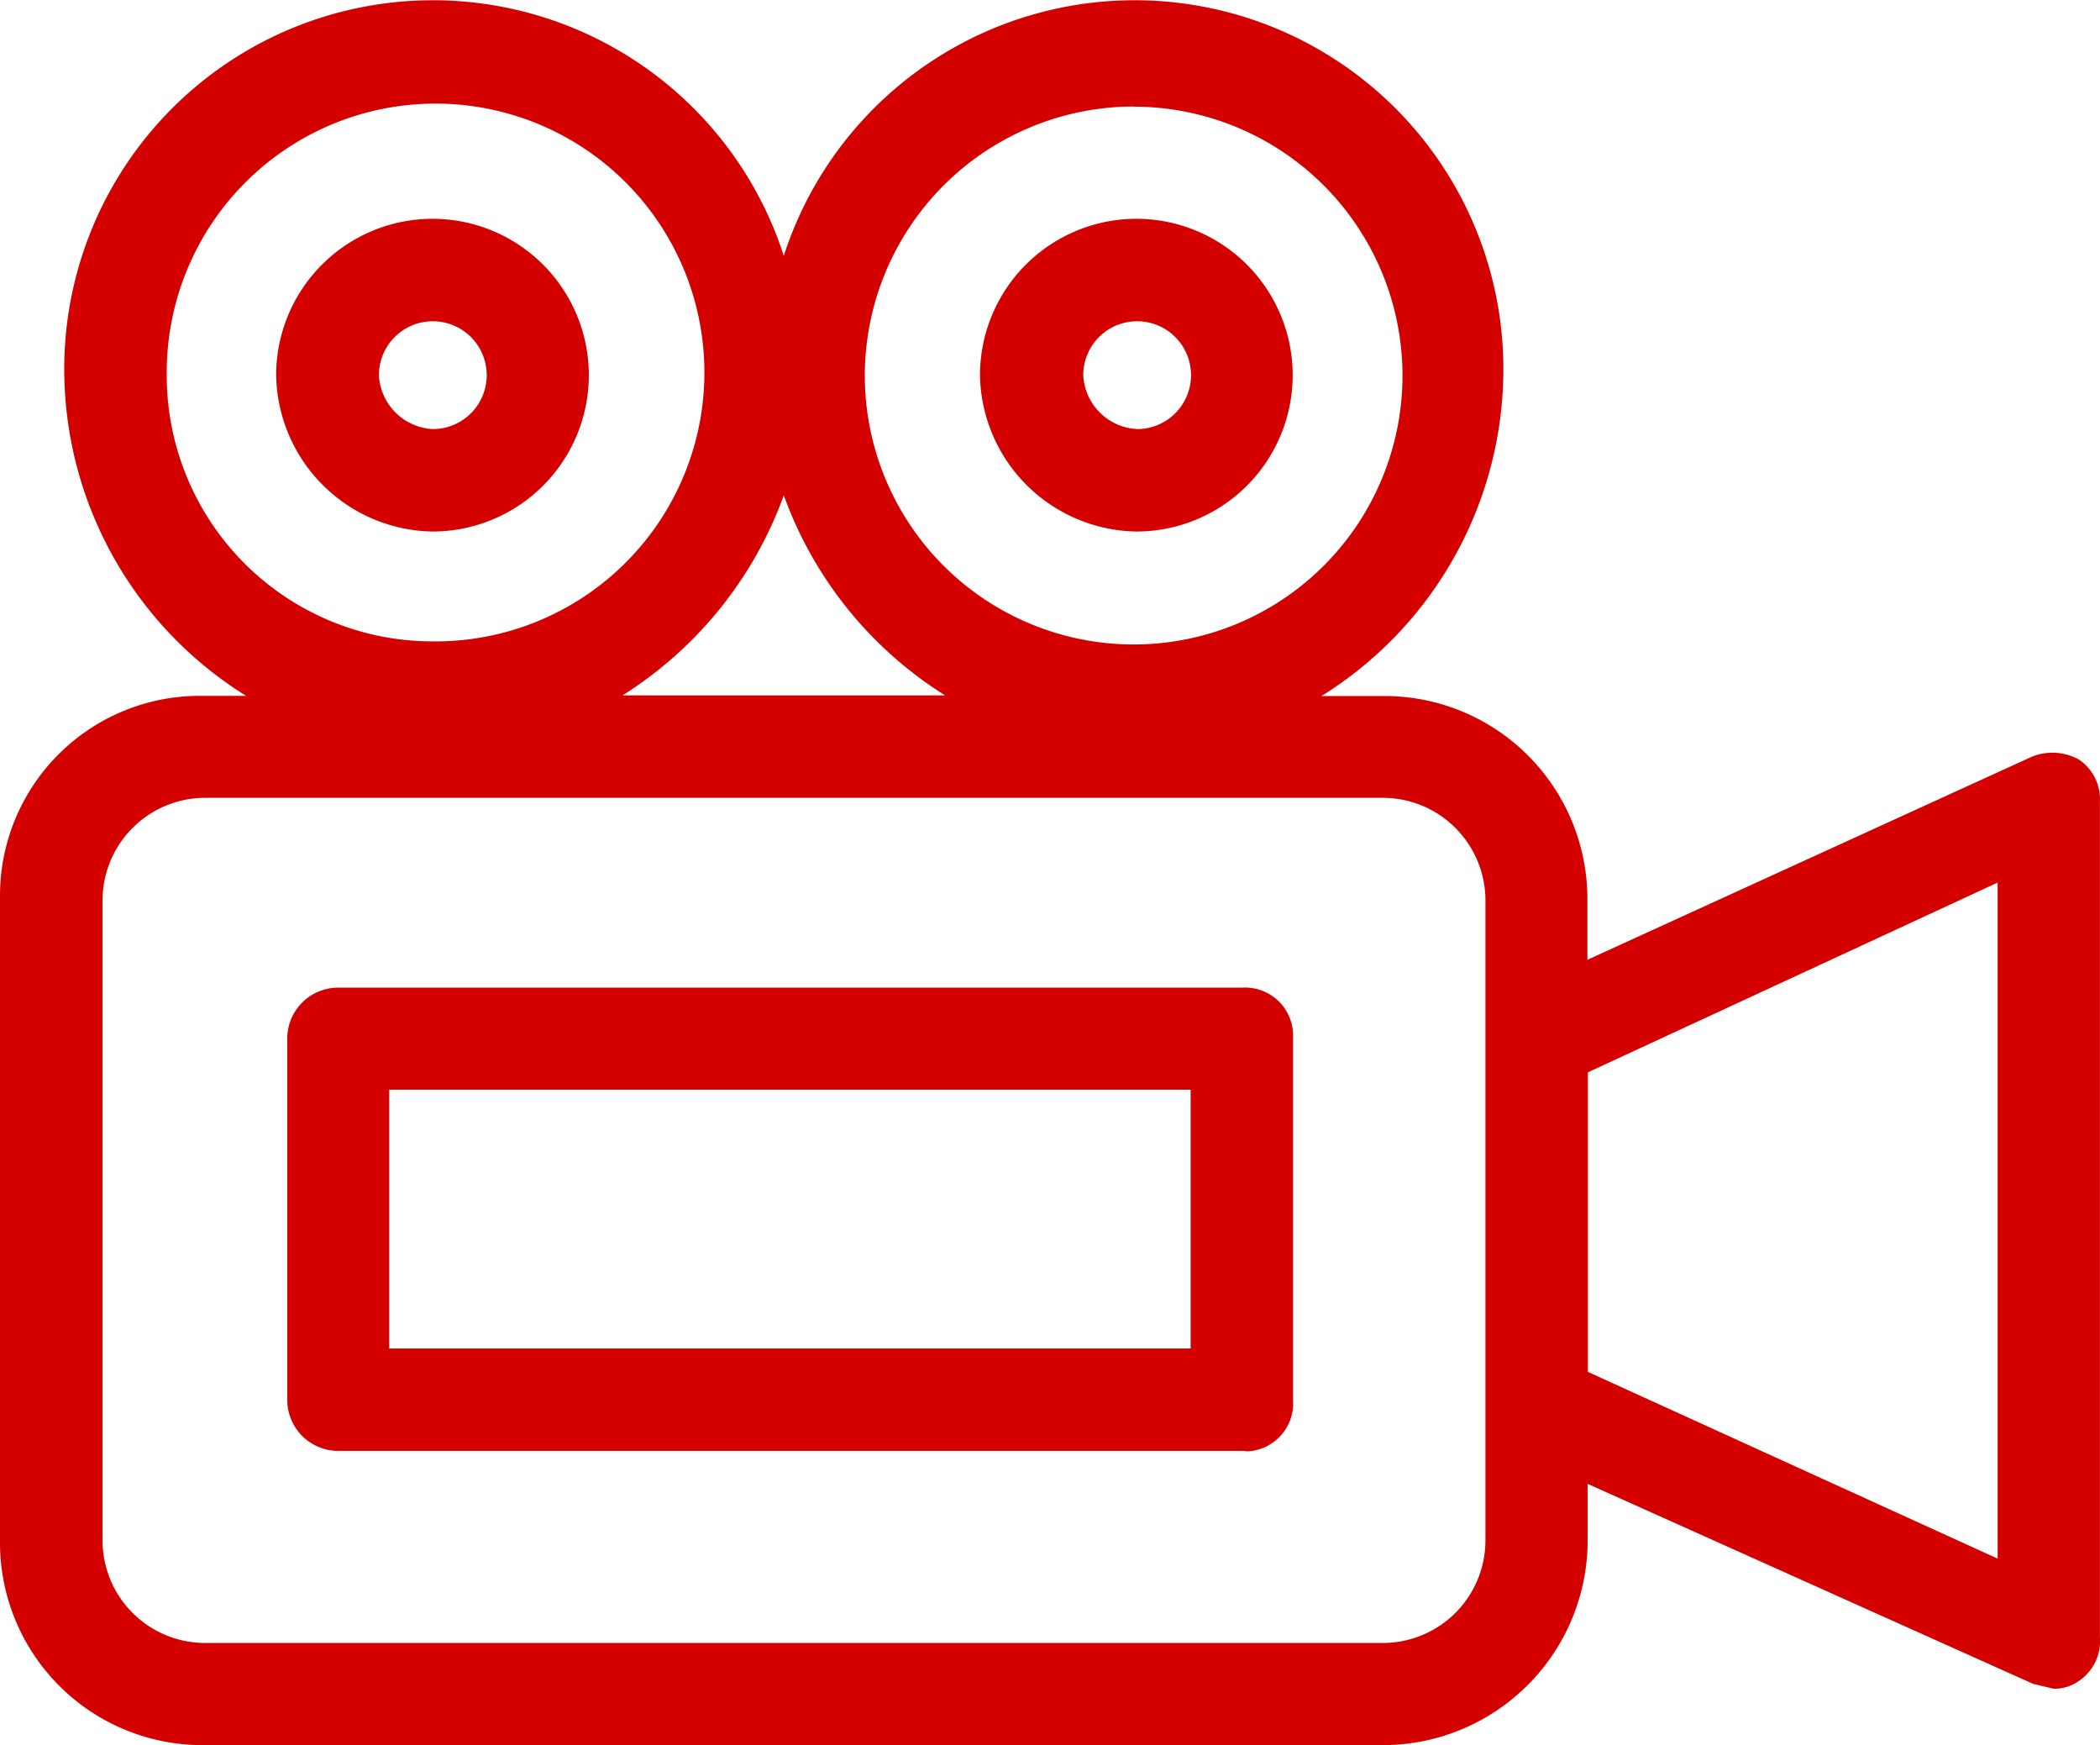<svg xmlns="http://www.w3.org/2000/svg" width="25.871" height="21.498" viewBox="0 0 25.871 21.498">
  <g id="film" transform="translate(0 -36.205)">
    <g id="Gruppe_26" data-name="Gruppe 26" transform="translate(0 36.205)">
      <g id="Gruppe_25" data-name="Gruppe 25" transform="translate(0 0)">
        <path id="Pfad_53" data-name="Pfad 53" d="M25.869,46.1a.592.592,0,0,0-.254-.537.672.672,0,0,0-.6-.03l-5.459,2.494v-.755a2.5,2.5,0,0,0-2.494-2.494H16.28a4.742,4.742,0,0,0,2.24-3.943,4.542,4.542,0,0,0-8.864-1.479A4.542,4.542,0,0,0,.792,40.833a4.742,4.742,0,0,0,2.24,3.943H2.464A2.461,2.461,0,0,0,0,47.233V55.18A2.494,2.494,0,0,0,2.458,57.7H17.035a2.523,2.523,0,0,0,2.524-2.524v-.694l5.489,2.464.254.06a.523.523,0,0,0,.314-.1.592.592,0,0,0,.254-.537V46.1Zm-11.9-8.581a3.312,3.312,0,1,1-3.315,3.309A3.317,3.317,0,0,1,13.973,37.517ZM11.643,44.77H7.669a4.872,4.872,0,0,0,1.987-2.464A4.847,4.847,0,0,0,11.643,44.77ZM2.054,40.826A3.312,3.312,0,1,1,5.4,44.105h-.06A3.275,3.275,0,0,1,2.054,40.826ZM18.3,55.18a1.265,1.265,0,0,1-1.262,1.262H2.525A1.265,1.265,0,0,1,1.263,55.18V47.294a1.265,1.265,0,0,1,1.262-1.262h14.51A1.265,1.265,0,0,1,18.3,47.294Zm6.31.223-5.048-2.3V49.413l5.048-2.337Z" transform="translate(0 -36.205)" fill="#d40000"/>
      </g>
    </g>
    <g id="Gruppe_28" data-name="Gruppe 28" transform="translate(3.406 38.9)">
      <g id="Gruppe_27" data-name="Gruppe 27" transform="translate(0 0)">
        <path id="Pfad_54" data-name="Pfad 54" d="M58.33,80.834A1.928,1.928,0,0,0,56.4,82.76a1.959,1.959,0,0,0,1.926,1.926,1.926,1.926,0,1,0,0-3.852Zm0,2.59a.7.7,0,0,1-.664-.664.664.664,0,1,1,.664.664Z" transform="translate(-56.404 -80.834)" fill="#d40000"/>
      </g>
    </g>
    <g id="Gruppe_30" data-name="Gruppe 30" transform="translate(12.077 38.9)">
      <g id="Gruppe_29" data-name="Gruppe 29" transform="translate(0 0)">
        <path id="Pfad_55" data-name="Pfad 55" d="M201.93,80.834A1.928,1.928,0,0,0,200,82.76a1.959,1.959,0,0,0,1.926,1.926,1.926,1.926,0,1,0,0-3.852Zm.006,2.59a.7.7,0,0,1-.664-.664.664.664,0,1,1,.664.664Z" transform="translate(-200.004 -80.834)" fill="#d40000"/>
      </g>
    </g>
    <g id="Gruppe_32" data-name="Gruppe 32" transform="translate(3.539 48.374)">
      <g id="Gruppe_31" data-name="Gruppe 31">
        <path id="Pfad_56" data-name="Pfad 56" d="M70.995,242.8v-4.517a.592.592,0,0,0-.628-.568H59.232a.627.627,0,0,0-.628.628v4.45a.628.628,0,0,0,.628.628H70.367a.205.205,0,0,1,.06.006A.592.592,0,0,0,70.995,242.8Zm-1.262-.64H59.86v-3.188h9.873Z" transform="translate(-58.604 -237.719)" fill="#d40000"/>
      </g>
    </g>
  </g>
</svg>
